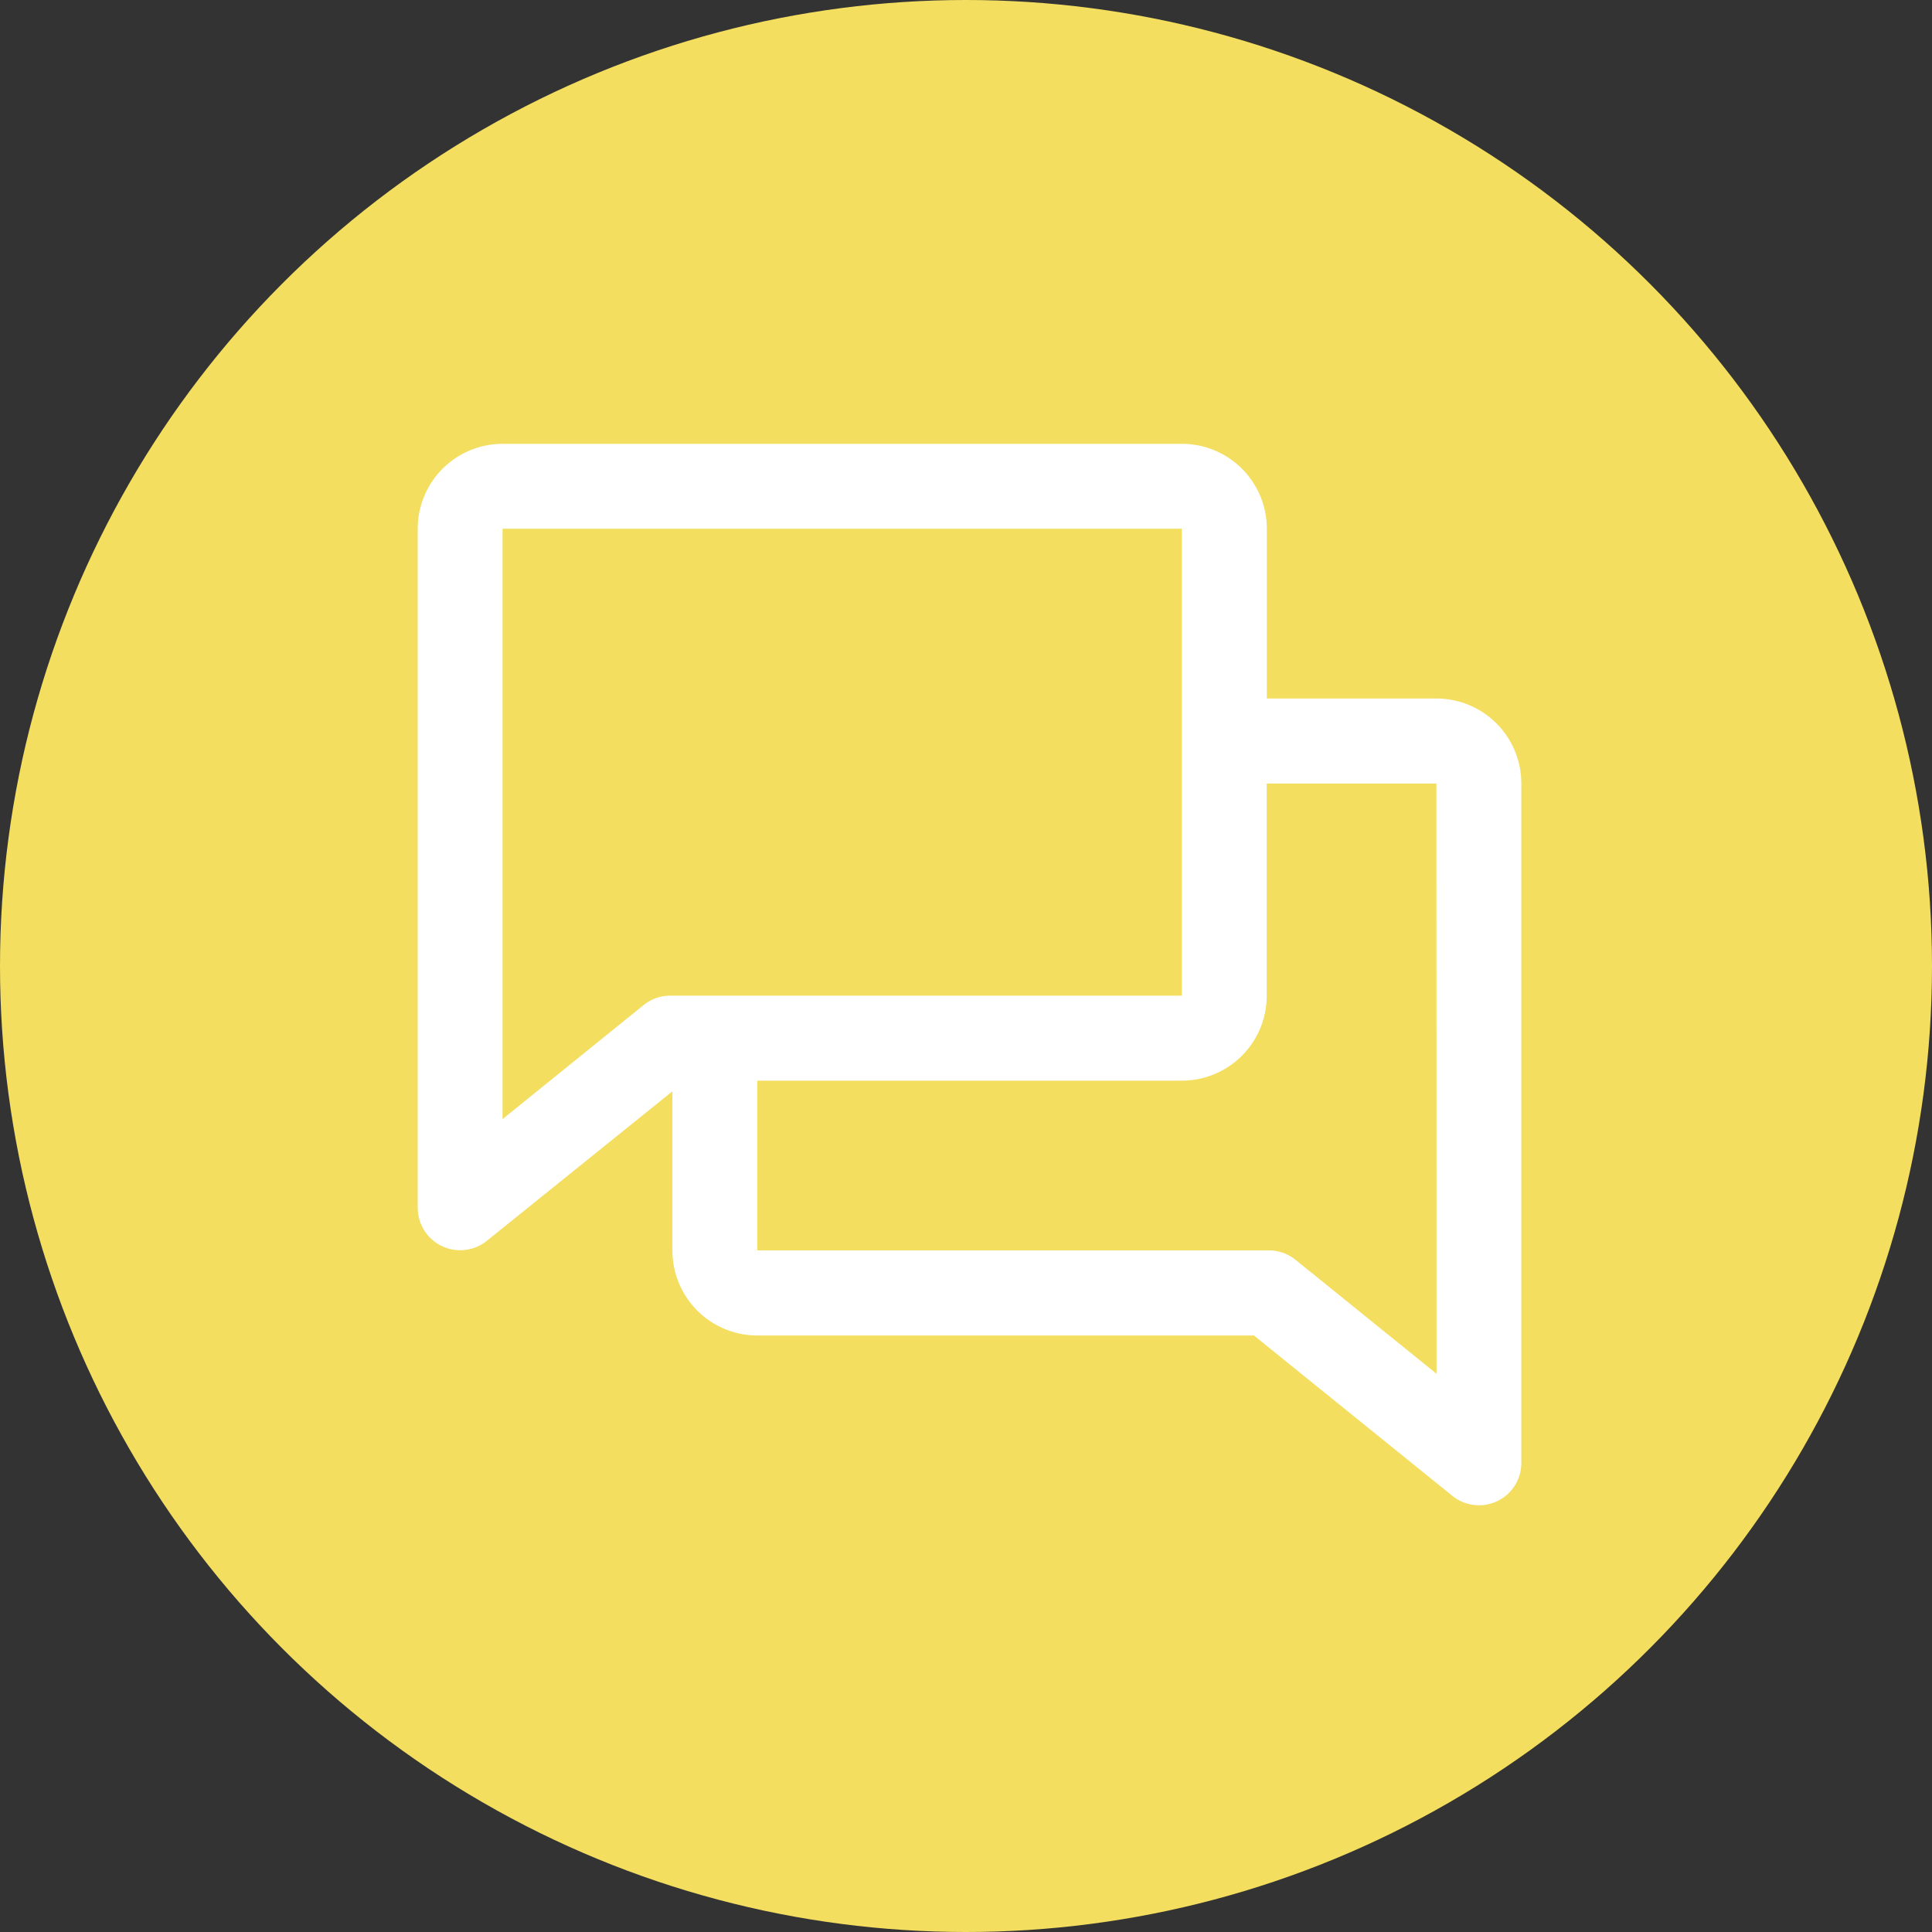 <svg xmlns="http://www.w3.org/2000/svg" width="74" height="74" viewBox="0 0 74 74"><rect x="0" y="0" width="74" height="74" fill="#333333" stroke="none"/><g id="ICN_Feedback" transform="translate(-34 -26)"><circle id="Ellipse_49" data-name="Ellipse 49" cx="37" cy="37" r="37" transform="translate(34 26)" fill="#f3de5f"></circle><path id="Pfad_866" data-name="Pfad 866" d="M63.022,41.755h-6.5v-6.5A3.252,3.252,0,0,0,53.266,32H27.252A3.252,3.252,0,0,0,24,35.252V61.266a1.626,1.626,0,0,0,2.642,1.264L33.755,56.8v6.1a3.252,3.252,0,0,0,3.252,3.252H56.028l7.6,6.142a1.621,1.621,0,0,0,2.642-1.264V45.007A3.252,3.252,0,0,0,63.022,41.755ZM32.648,53.5l-5.4,4.364V35.252H53.266V53.137H33.67a1.626,1.626,0,0,0-1.022.362ZM63.022,67.618l-5.4-4.364a1.626,1.626,0,0,0-1.016-.362h-19.6v-6.5H53.266a3.252,3.252,0,0,0,3.252-3.252v-8.13h6.5Z" transform="translate(26 11)" fill="#fff"></path></g></svg>